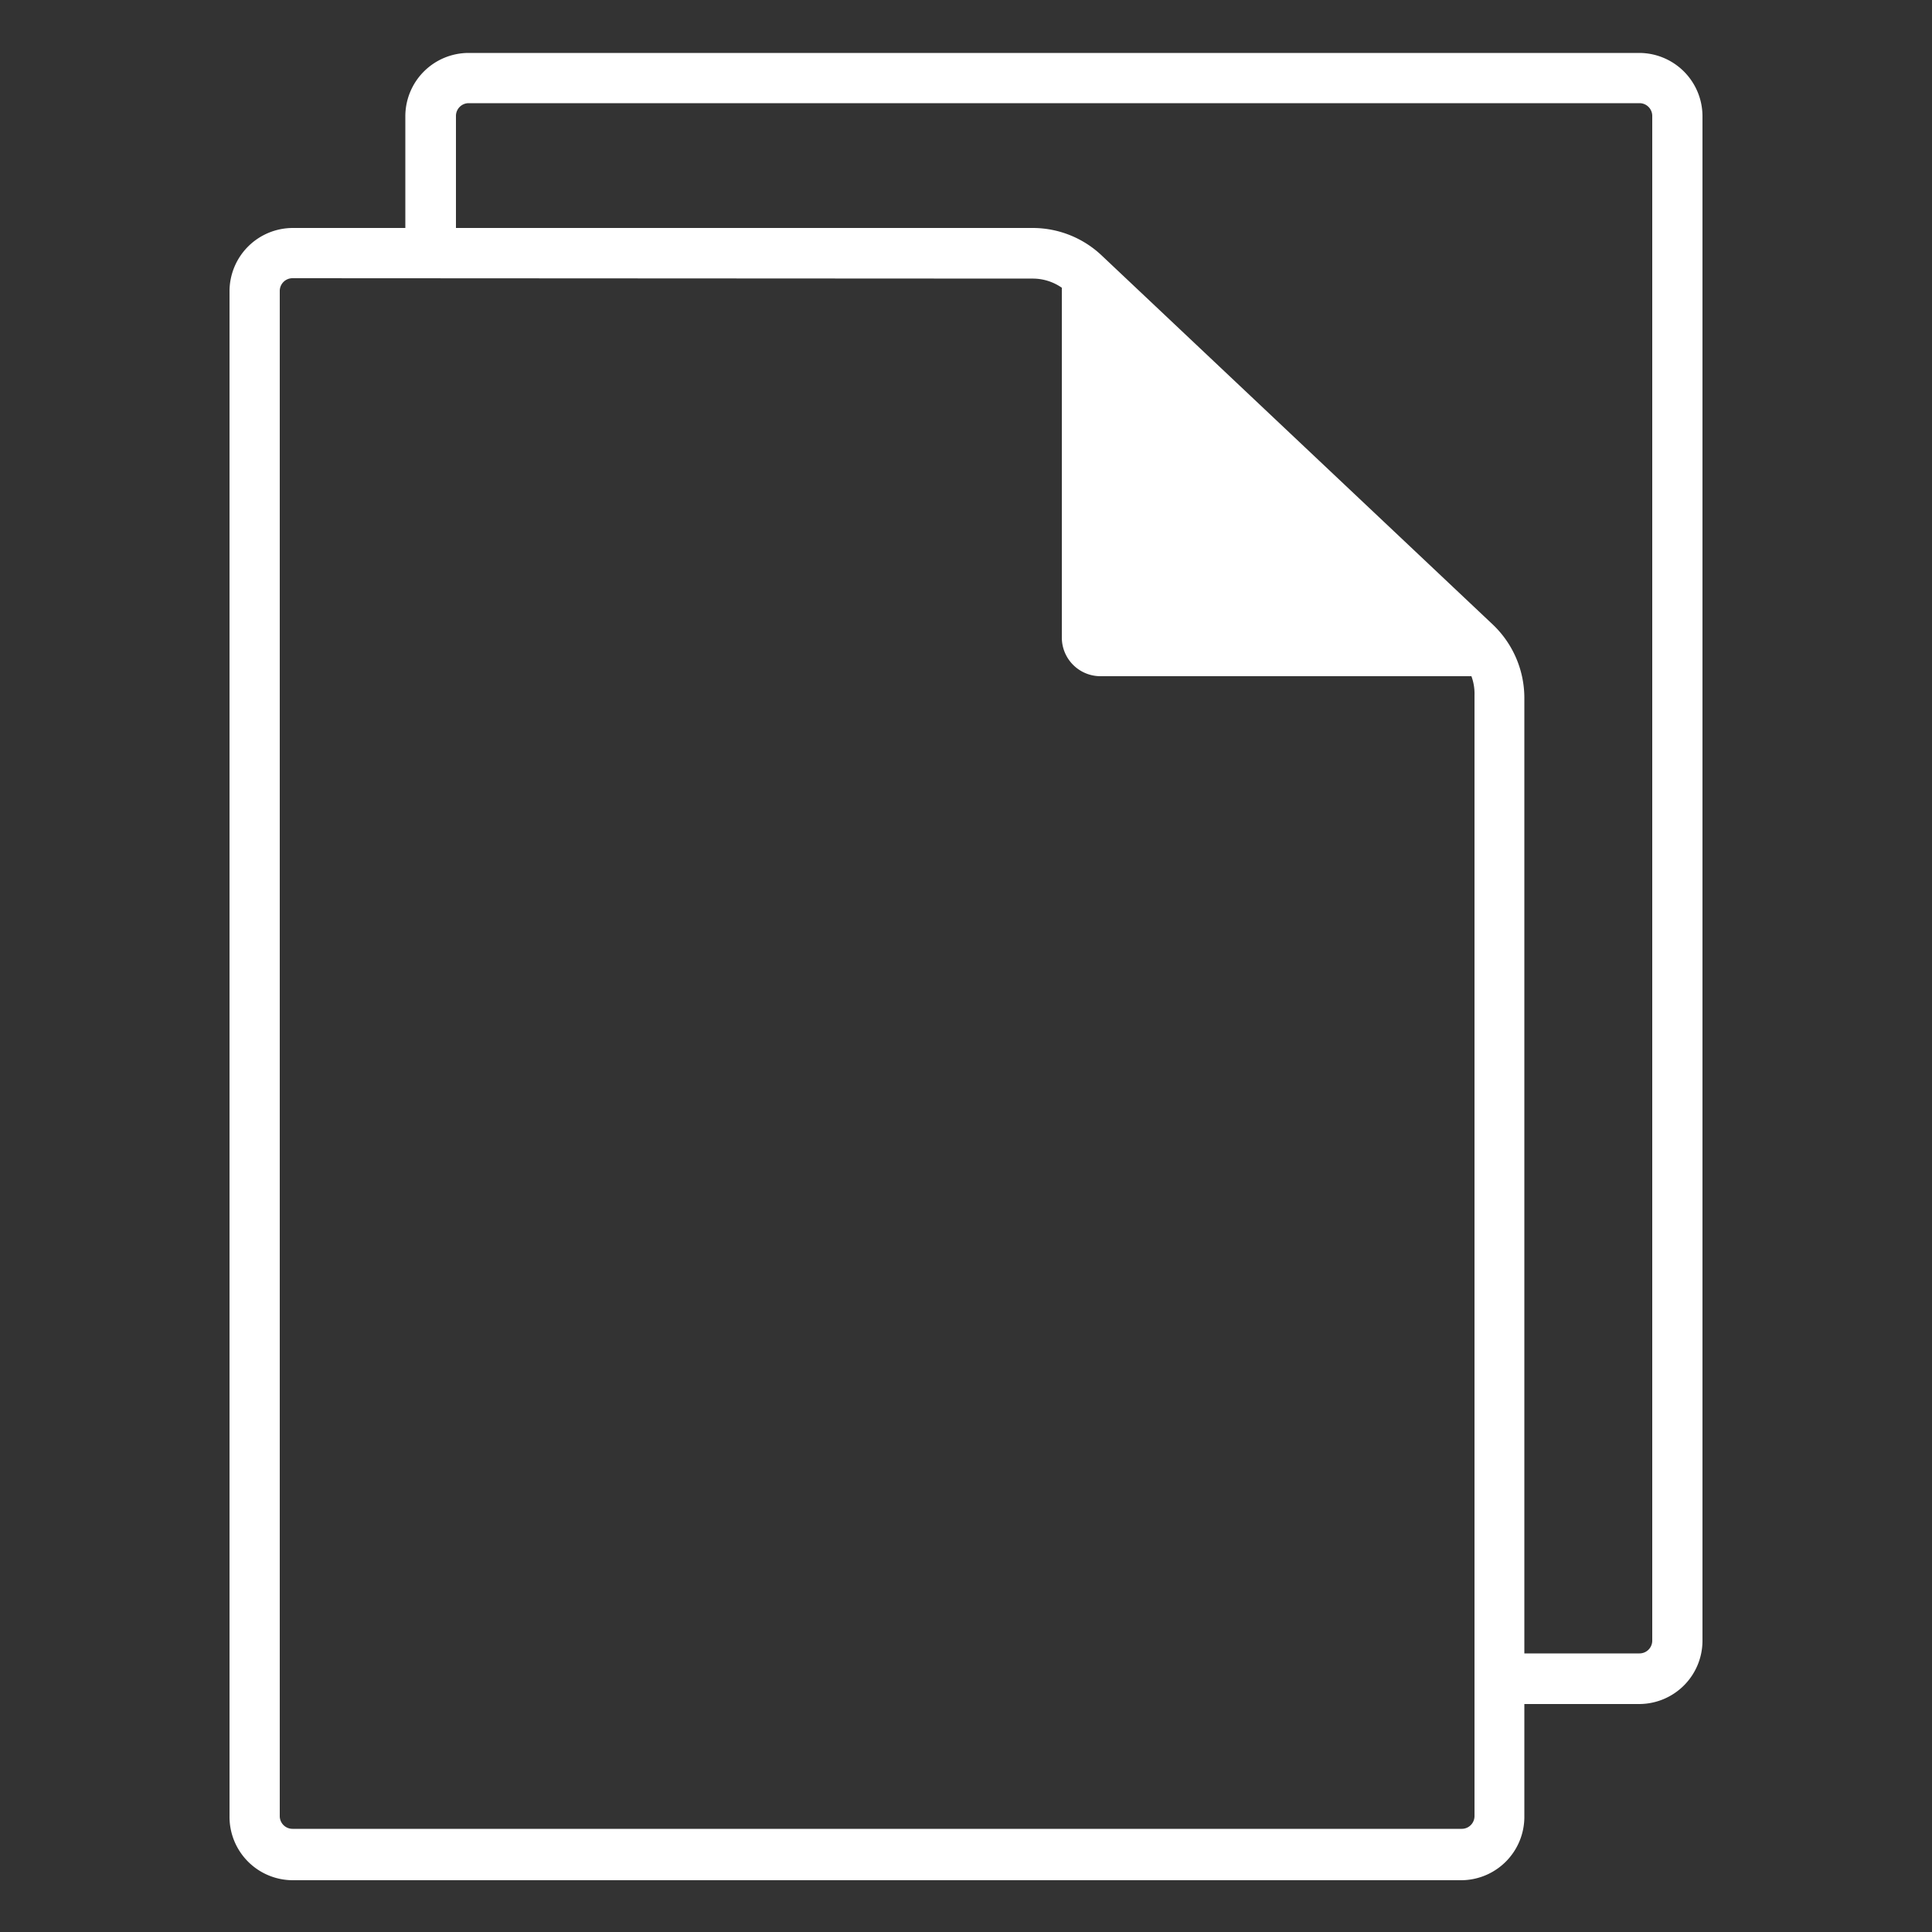 <svg id="Layer_1" data-name="Layer 1" xmlns="http://www.w3.org/2000/svg" viewBox="0 0 50 50"><rect x="0" y="0" width="50" height="50" fill="#333333" stroke="none"/><title>toolbar-icon</title><path d="M37.83,48.66H7.57A1.64,1.64,0,0,1,5.94,47V7.53A1.64,1.64,0,0,1,7.57,5.9H26.72a2.6,2.6,0,0,1,1.79.71l10.12,9.55a2.62,2.62,0,0,1,.82,1.9V47A1.64,1.64,0,0,1,37.83,48.66ZM7.57,7.2a.33.33,0,0,0-.33.33V47a.33.33,0,0,0,.33.33H37.83a.33.33,0,0,0,.33-.33v-29a1.31,1.31,0,0,0-.41-1L27.62,7.56a1.31,1.31,0,0,0-.9-.35Z" fill="#fff"/><path d="M38.81,17.5H28.48a1,1,0,0,1-1-1v-10Z" fill="#fff"/><path d="M42.43,44.1H38.81V42.79h3.62a.33.33,0,0,0,.33-.33V3a.33.33,0,0,0-.33-.33H12.13A.33.33,0,0,0,11.8,3V6.55H10.49V3a1.64,1.64,0,0,1,1.63-1.63h30.3A1.64,1.64,0,0,1,44.06,3V42.47A1.64,1.64,0,0,1,42.43,44.1Z" fill="#fff"/></svg>